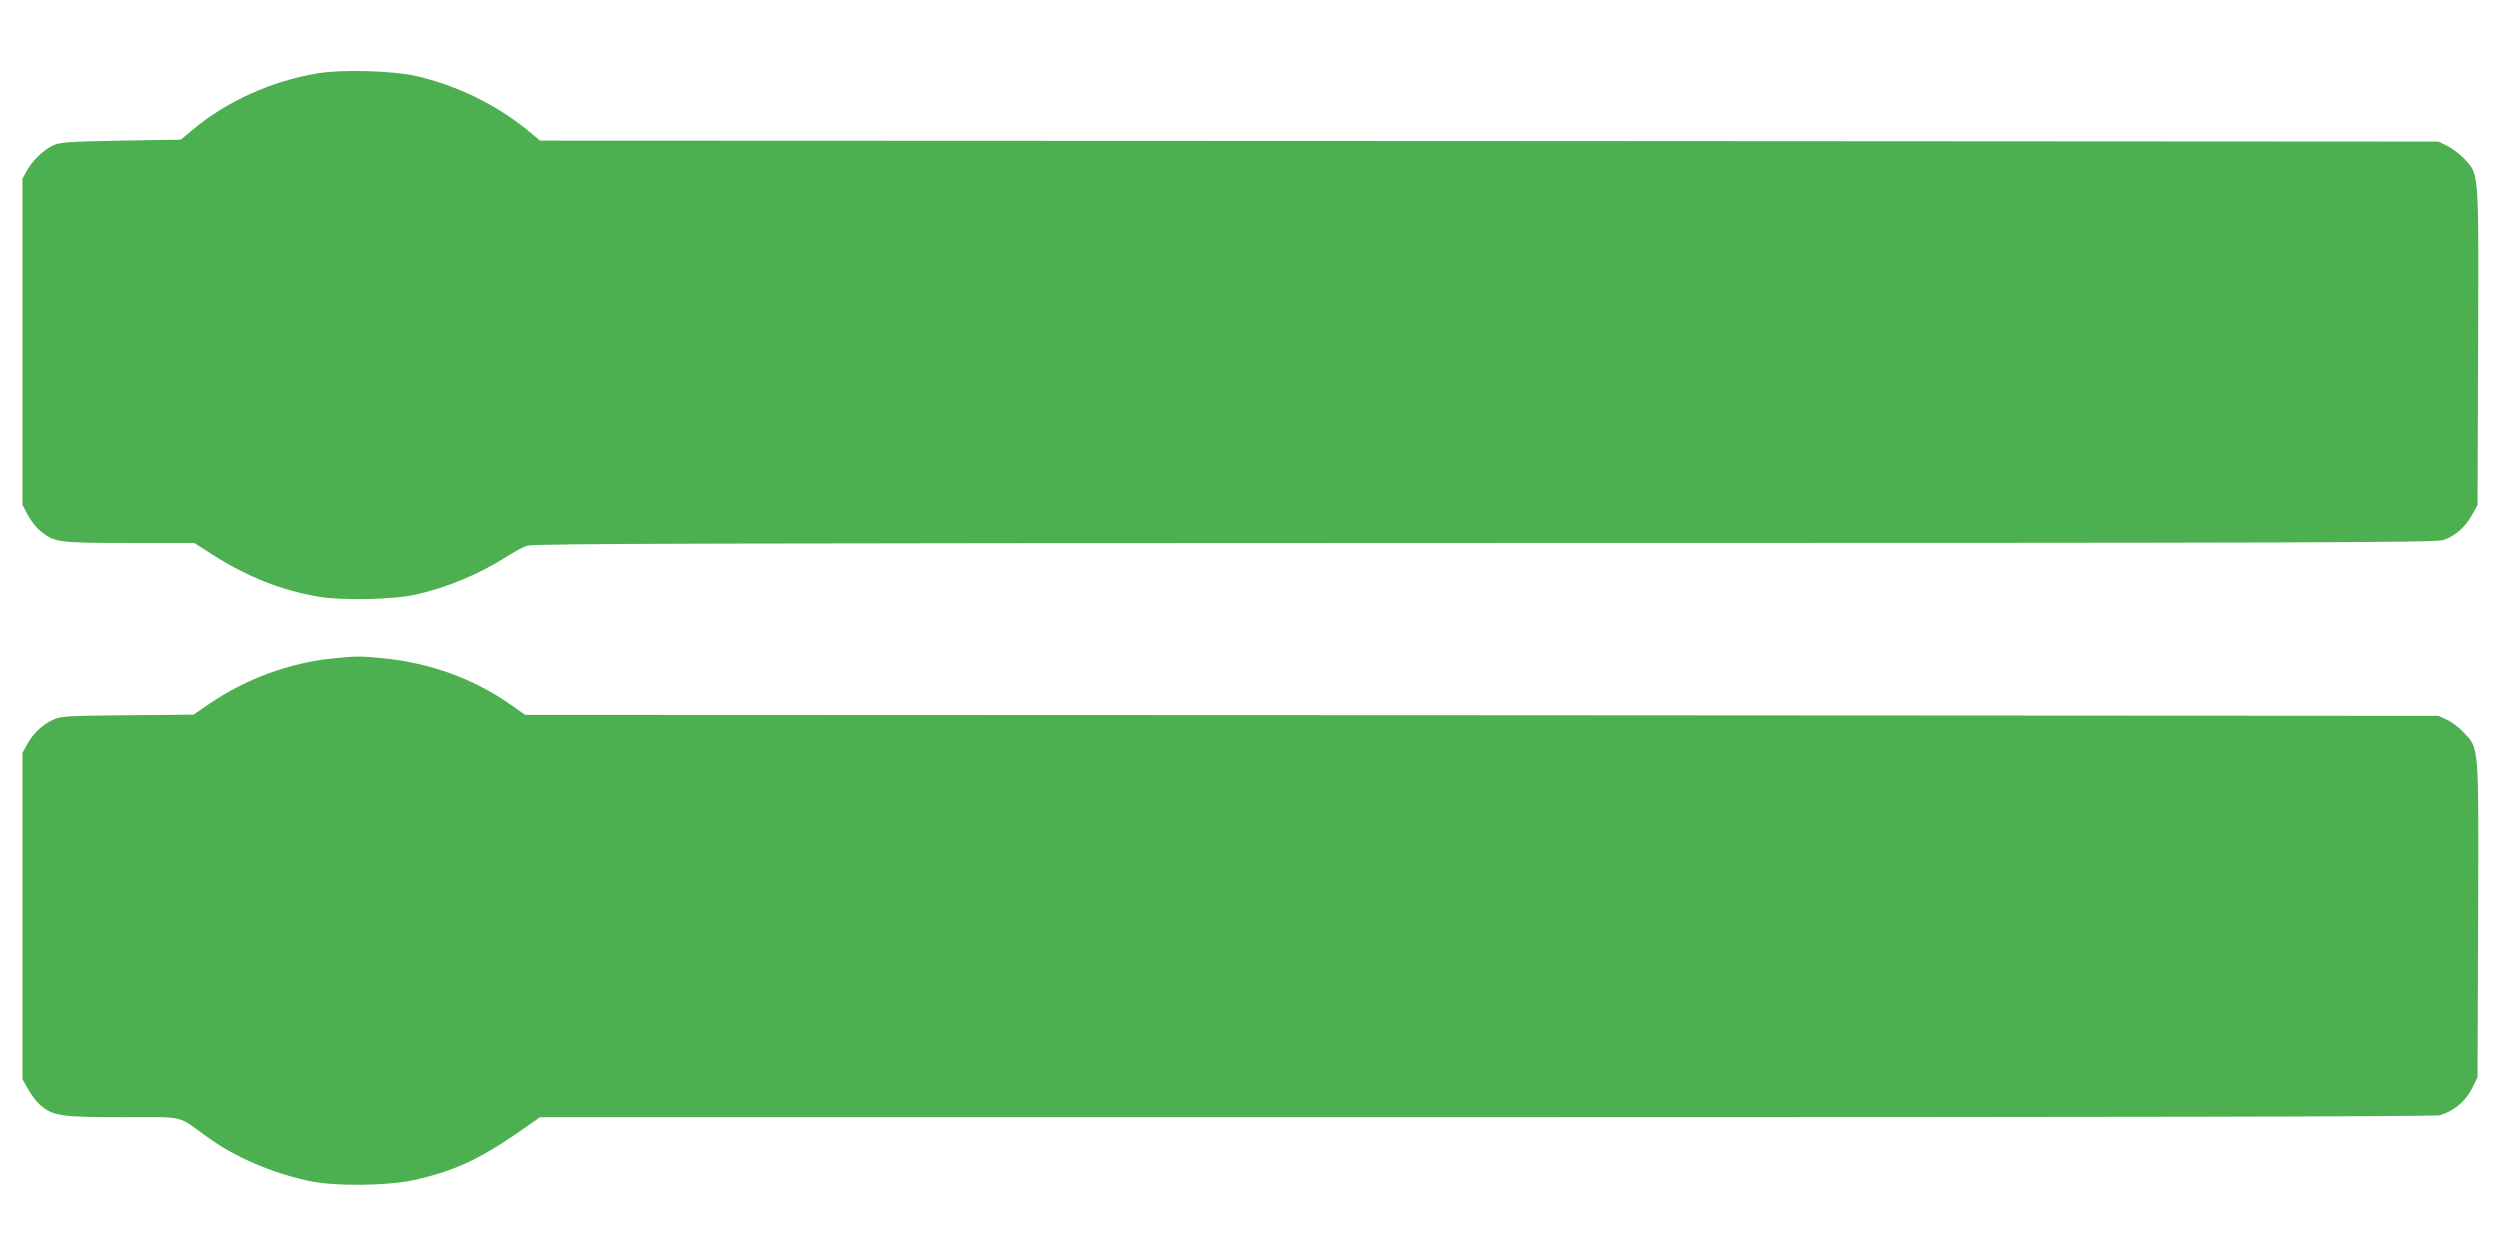 <?xml version="1.0" standalone="no"?>
<!DOCTYPE svg PUBLIC "-//W3C//DTD SVG 20010904//EN"
 "http://www.w3.org/TR/2001/REC-SVG-20010904/DTD/svg10.dtd">
<svg version="1.0" xmlns="http://www.w3.org/2000/svg"
 width="1280pt" height="640pt" viewBox="0 0 1280 640"
 preserveAspectRatio="xMidYMid meet">
<g transform="translate(0,640) scale(0.1,-0.1)"
fill="#4caf50" stroke="none">
<path d="M1630 6025 c-240 -39 -473 -145 -649 -294 l-55 -46 -305 -5 c-263 -5
-312 -8 -346 -23 -50 -22 -110 -80 -138 -132 l-22 -40 0 -835 0 -835 27 -51
c15 -29 44 -66 65 -83 70 -58 93 -61 457 -61 l331 0 95 -61 c179 -114 357
-184 548 -215 117 -19 378 -14 487 11 162 36 324 103 471 196 36 23 82 48 102
55 30 11 928 13 4903 14 4281 0 4872 2 4909 15 61 21 112 66 146 127 l29 53 3
809 c3 912 5 880 -69 961 -22 24 -62 54 -87 67 l-47 23 -4860 3 -4860 2 -55
46 c-167 138 -372 238 -585 286 -119 26 -375 33 -495 13z"/>
<path d="M1705 3029 c-225 -23 -444 -104 -634 -233 l-80 -55 -338 -3 c-318 -3
-341 -4 -383 -24 -54 -25 -103 -72 -133 -128 l-22 -41 0 -835 0 -835 30 -54
c16 -29 45 -66 65 -82 64 -53 104 -59 420 -59 327 0 272 13 435 -104 140 -101
325 -181 516 -222 131 -29 400 -26 538 4 219 49 348 111 596 287 l50 35 4845
0 c3267 0 4857 3 4882 10 68 19 130 70 163 134 l30 60 3 804 c3 910 5 876 -71
959 -23 25 -62 56 -87 67 l-45 21 -4898 3 -4898 2 -77 54 c-190 132 -407 211
-651 236 -114 11 -140 11 -256 -1z"/>
</g>
</svg>
